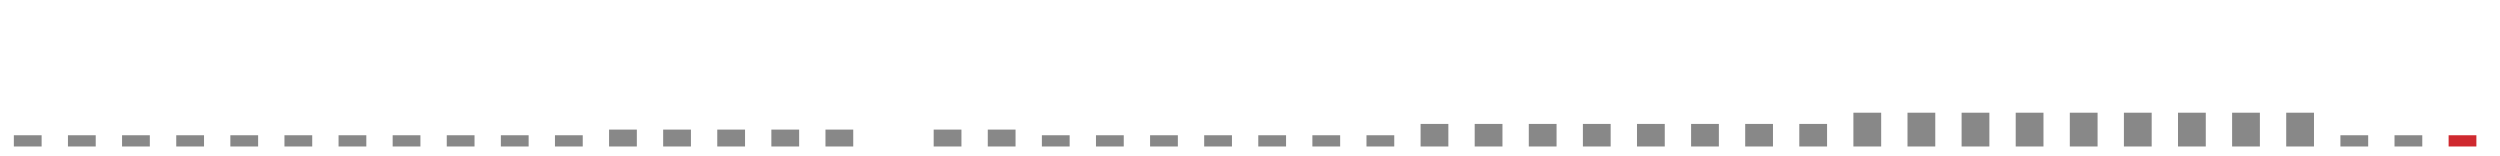 <?xml version="1.0"?>
<svg height="16" version="1.1" width="256" xmlns:xlink="http://www.w3.org/1999/xlink" xmlns="http://www.w3.org/2000/svg"><g><g fill="none" stroke-width="2.844px" stroke="#888"><line x1="2.84" x2="2.84" y1="13.85" y2="15.00" /><line x1="8.38" x2="8.38" y1="13.85" y2="15.00" /><line x1="13.92" x2="13.92" y1="13.85" y2="15.00" /><line x1="19.47" x2="19.47" y1="13.85" y2="15.00" /><line x1="25.01" x2="25.01" y1="13.85" y2="15.00" /><line x1="30.55" x2="30.55" y1="13.85" y2="15.00" /><line x1="36.09" x2="36.09" y1="13.85" y2="15.00" /><line x1="41.63" x2="41.63" y1="13.85" y2="15.00" /><line x1="47.17" x2="47.17" y1="13.85" y2="15.00" /><line x1="52.71" x2="52.71" y1="13.85" y2="15.00" /><line x1="58.25" x2="58.25" y1="13.85" y2="15.00" /><line x1="63.79" x2="63.79" y1="13.27" y2="15.00" /><line x1="69.33" x2="69.33" y1="13.27" y2="15.00" /><line x1="74.87" x2="74.87" y1="13.27" y2="15.00" /><line x1="80.41" x2="80.41" y1="13.27" y2="15.00" /><line x1="85.95" x2="85.95" y1="13.27" y2="15.00" /><line x1="97.03" x2="97.03" y1="13.27" y2="15.00" /><line x1="102.57" x2="102.57" y1="13.27" y2="15.00" /><line x1="108.11" x2="108.11" y1="13.85" y2="15.00" /><line x1="113.65" x2="113.65" y1="13.85" y2="15.00" /><line x1="119.19" x2="119.19" y1="13.85" y2="15.00" /><line x1="124.73" x2="124.73" y1="13.85" y2="15.00" /><line x1="130.27" x2="130.27" y1="13.85" y2="15.00" /><line x1="135.81" x2="135.81" y1="13.85" y2="15.00" /><line x1="141.35" x2="141.35" y1="13.85" y2="15.00" /><line x1="146.89" x2="146.89" y1="12.69" y2="15.00" /><line x1="152.43" x2="152.43" y1="12.69" y2="15.00" /><line x1="157.97" x2="157.97" y1="12.69" y2="15.00" /><line x1="163.51" x2="163.51" y1="12.69" y2="15.00" /><line x1="169.05" x2="169.05" y1="12.69" y2="15.00" /><line x1="174.59" x2="174.59" y1="12.69" y2="15.00" /><line x1="180.13" x2="180.13" y1="12.69" y2="15.00" /><line x1="185.67" x2="185.67" y1="12.69" y2="15.00" /><line x1="191.21" x2="191.21" y1="11.54" y2="15.00" /><line x1="196.75" x2="196.75" y1="11.54" y2="15.00" /><line x1="202.29" x2="202.29" y1="11.54" y2="15.00" /><line x1="207.83" x2="207.83" y1="11.54" y2="15.00" /><line x1="213.37" x2="213.37" y1="11.54" y2="15.00" /><line x1="218.91" x2="218.91" y1="11.54" y2="15.00" /><line x1="224.45" x2="224.45" y1="11.54" y2="15.00" /><line x1="229.99" x2="229.99" y1="11.54" y2="15.00" /><line x1="235.53" x2="235.53" y1="11.54" y2="15.00" /><line x1="241.08" x2="241.08" y1="13.85" y2="15.00" /><line x1="246.62" x2="246.62" y1="13.85" y2="15.00" /></g><g fill="none" stroke-width="2.844px" stroke="#cf292f"><line x1="252.16" x2="252.16" y1="13.85" y2="15.00" /></g></g></svg>